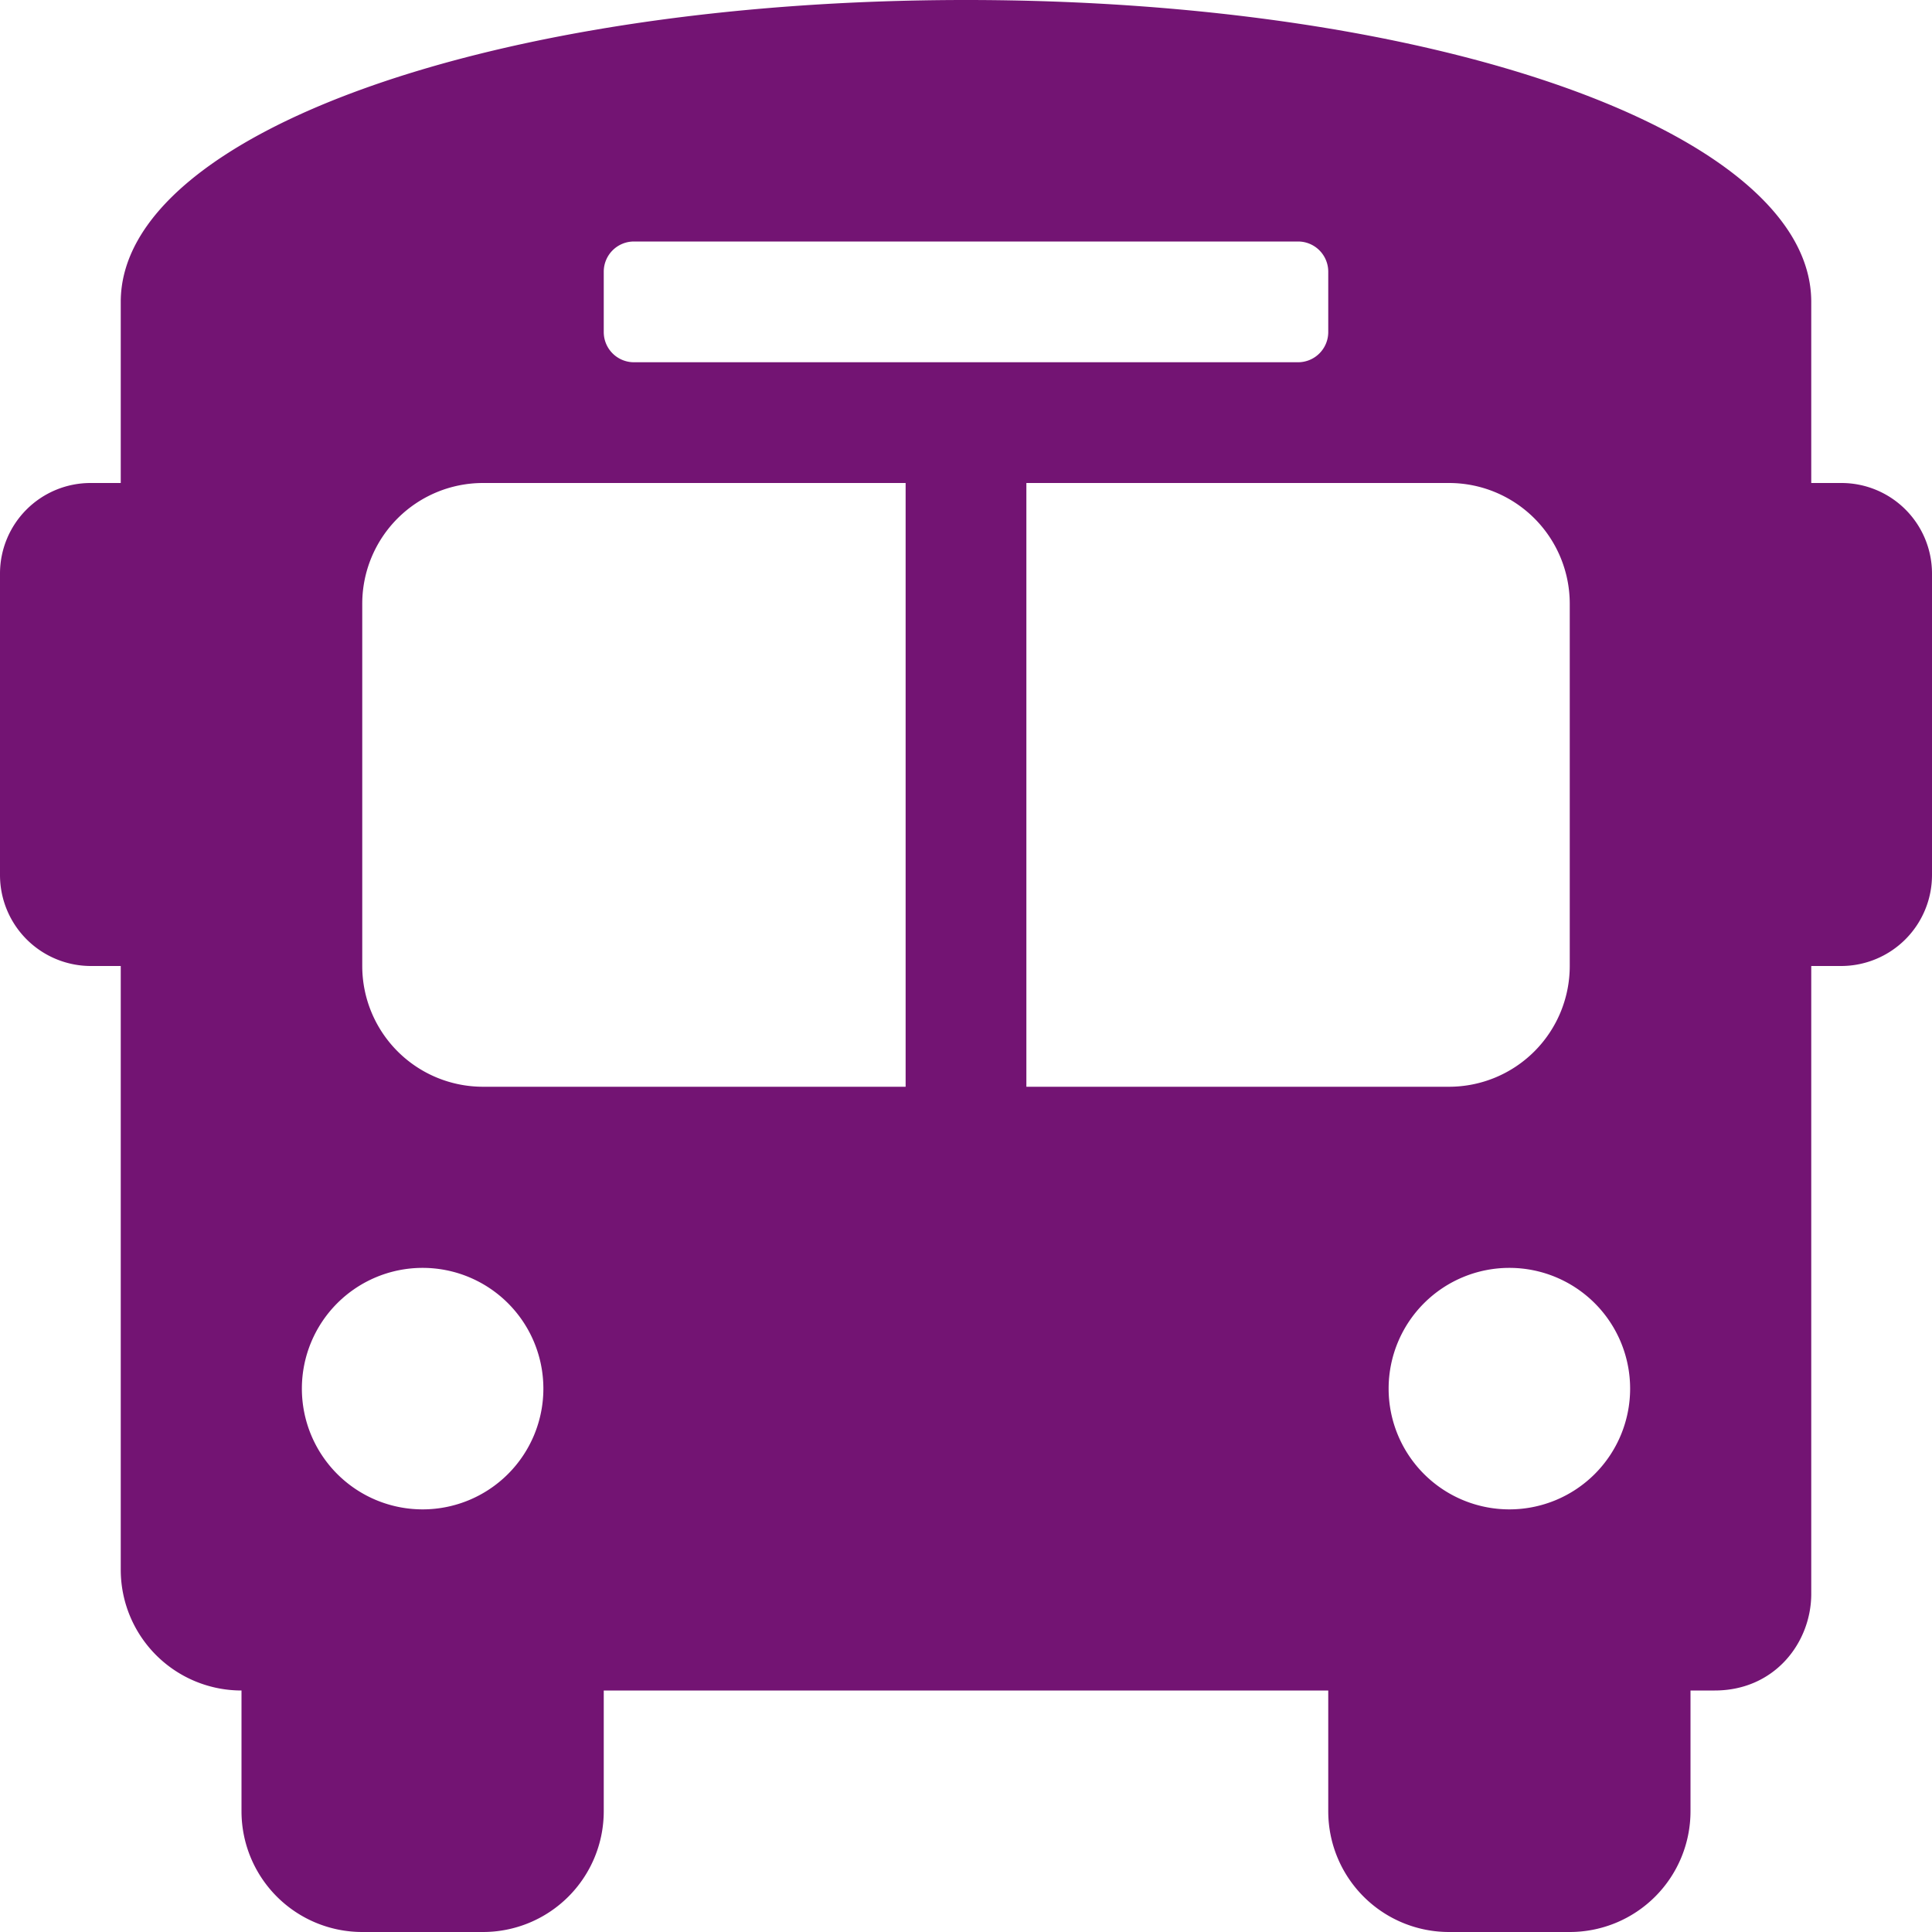 <svg id="Layer_1" data-name="Layer 1" xmlns="http://www.w3.org/2000/svg" viewBox="0 0 512 512">
  <defs>
    <style>
      .cls-1 {
        fill: #731473;
      }
    </style>
  </defs>
  <title>icon-bus</title>
  <path class="cls-1" d="M488,128h-8V80c0-44.8-99.2-80-224-80S32,35.2,32,80v48H24A24,24,0,0,0,0,152v80a24.1,24.1,0,0,0,24,24h8V416a32,32,0,0,0,32,32v32a32,32,0,0,0,32,32h32a32,32,0,0,0,32-32V448H352v32a32,32,0,0,0,32,32h32a32,32,0,0,0,32-32V448h6.4c16,0,25.6-12.8,25.6-25.6V256h8a24.1,24.1,0,0,0,24-24V152A24,24,0,0,0,488,128ZM160,72a8,8,0,0,1,8-8H344a8,8,0,0,1,8,8V88a8,8,0,0,1-8,8H168a8,8,0,0,1-8-8ZM112,400a32,32,0,1,1,32-32A32,32,0,0,1,112,400ZM240,288H128a32,32,0,0,1-32-32V160a32,32,0,0,1,32-32H240Zm32,0V128H384a32,32,0,0,1,32,32v96a32,32,0,0,1-32,32ZM400,400a32,32,0,1,1,32-32A32,32,0,0,1,400,400Z"/>
</svg>
